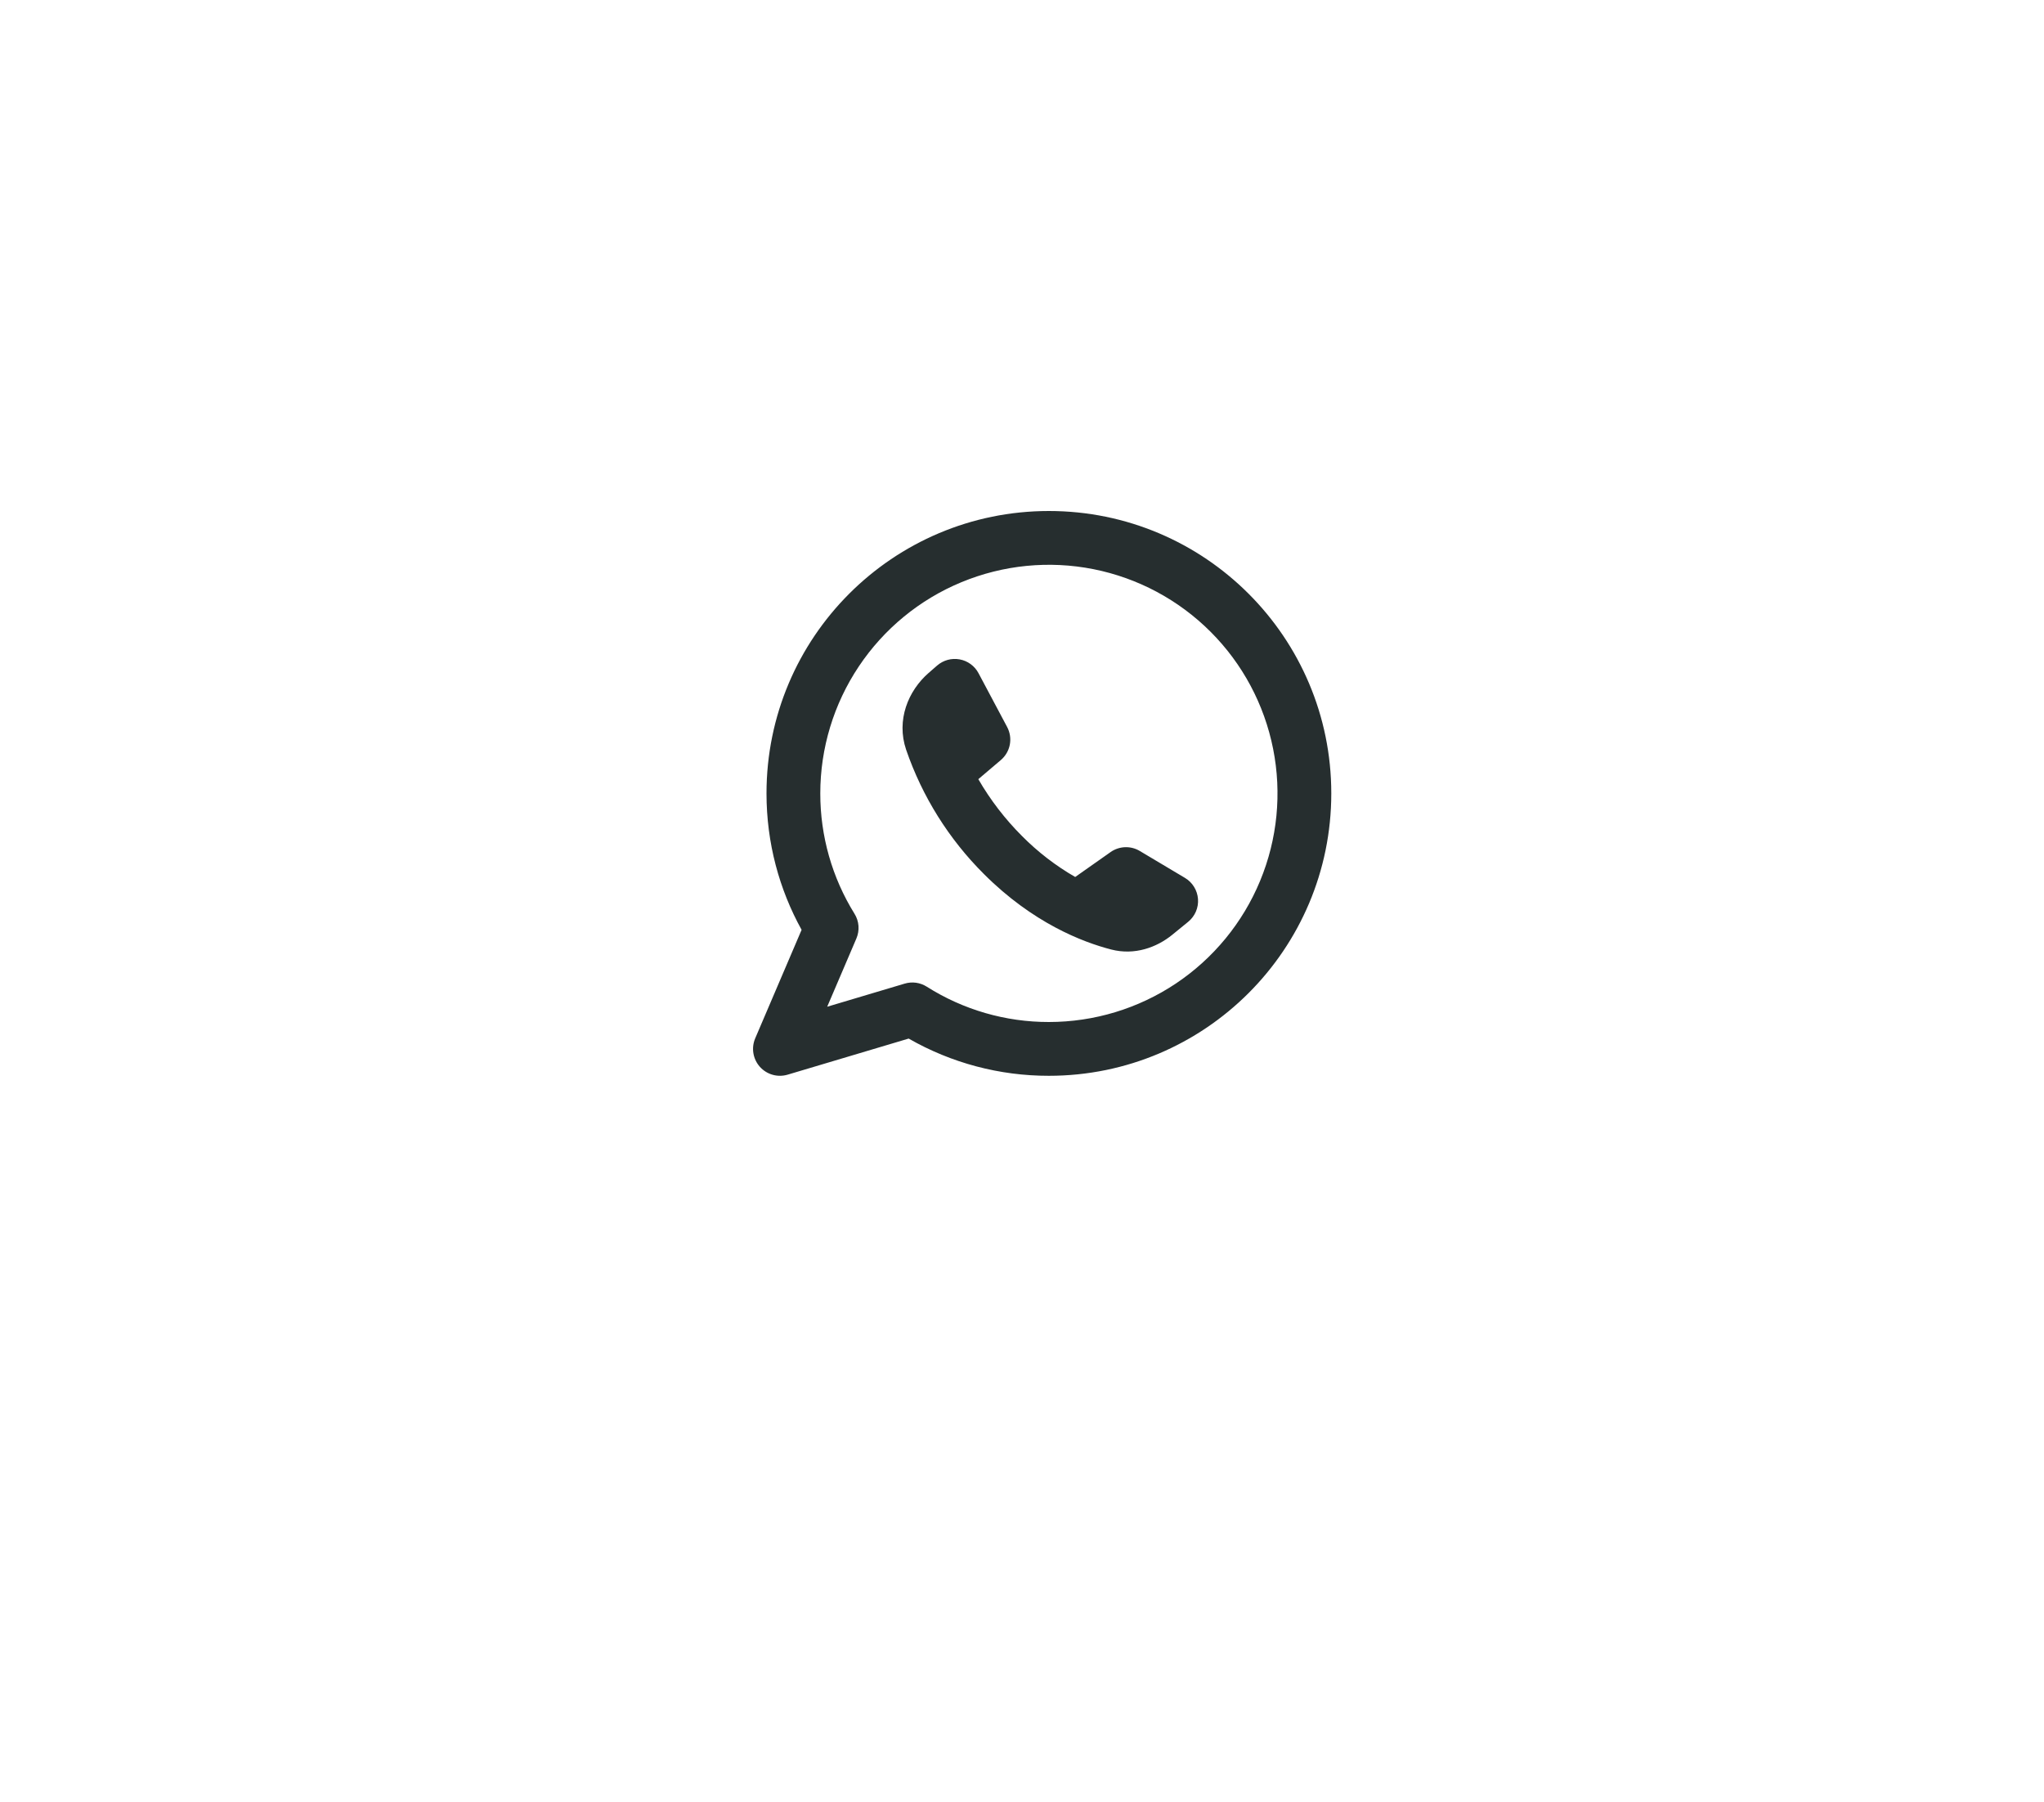 <?xml version="1.0" encoding="UTF-8"?> <svg xmlns="http://www.w3.org/2000/svg" width="76" height="67" viewBox="0 0 76 67" fill="none"> <g filter="url(#filter0_d)"> <rect x="12" y="8" width="52" height="43" rx="15" fill="white"></rect> </g> <path fill-rule="evenodd" clip-rule="evenodd" d="M30.5 29.5C30.5 27.819 30.999 26.175 31.933 24.778C32.867 23.38 34.194 22.29 35.748 21.647C37.301 21.004 39.01 20.835 40.659 21.163C42.307 21.491 43.822 22.301 45.011 23.49C46.2 24.678 47.009 26.193 47.337 27.842C47.665 29.491 47.497 31.2 46.853 32.753C46.21 34.306 45.121 35.633 43.723 36.568C42.325 37.502 40.682 38 39 38C37.392 38.003 35.817 37.547 34.458 36.686C34.338 36.61 34.202 36.56 34.06 36.54C33.919 36.521 33.774 36.532 33.637 36.573L30.757 37.432L31.842 34.895C31.905 34.747 31.932 34.587 31.92 34.426C31.908 34.266 31.857 34.111 31.772 33.975C30.938 32.632 30.498 31.081 30.5 29.5ZM39 19C33.201 19 28.5 23.701 28.5 29.5C28.5 31.338 28.973 33.068 29.805 34.573L28.08 38.607C28.006 38.782 27.982 38.974 28.013 39.162C28.044 39.349 28.127 39.524 28.254 39.666C28.381 39.808 28.545 39.91 28.728 39.962C28.91 40.014 29.104 40.012 29.286 39.958L33.786 38.616C35.373 39.526 37.171 40.003 39 40C44.799 40 49.5 35.299 49.5 29.5C49.5 23.701 44.799 19 39 19ZM41.293 31.682L39.978 32.608C39.254 32.191 38.589 31.679 38 31.085C37.369 30.454 36.823 29.744 36.376 28.971L37.211 28.262C37.385 28.114 37.504 27.912 37.547 27.688C37.59 27.463 37.554 27.232 37.447 27.03L36.383 25.03C36.313 24.897 36.213 24.782 36.091 24.693C35.97 24.604 35.83 24.544 35.682 24.517C35.534 24.49 35.381 24.496 35.236 24.536C35.091 24.576 34.957 24.648 34.843 24.747L34.527 25.022C33.768 25.684 33.319 26.772 33.691 27.874C34.29 29.617 35.28 31.2 36.586 32.5C38.399 34.313 40.241 35.027 41.319 35.305C42.187 35.528 43.008 35.229 43.587 34.757L44.178 34.275C44.303 34.173 44.401 34.043 44.465 33.896C44.529 33.748 44.556 33.587 44.544 33.427C44.532 33.266 44.482 33.111 44.397 32.974C44.313 32.838 44.197 32.723 44.058 32.641L42.38 31.641C42.215 31.542 42.023 31.493 41.83 31.5C41.637 31.508 41.45 31.571 41.292 31.682H41.293Z" fill="#262E2F"></path> <defs> <filter id="filter0_d" x="0" y="0" width="76" height="67" filterUnits="userSpaceOnUse" color-interpolation-filters="sRGB"> <feFlood flood-opacity="0" result="BackgroundImageFix"></feFlood> <feColorMatrix in="SourceAlpha" type="matrix" values="0 0 0 0 0 0 0 0 0 0 0 0 0 0 0 0 0 0 127 0"></feColorMatrix> <feOffset dy="4"></feOffset> <feGaussianBlur stdDeviation="6"></feGaussianBlur> <feColorMatrix type="matrix" values="0 0 0 0 0.149 0 0 0 0 0.18 0 0 0 0 0.184 0 0 0 0.11 0"></feColorMatrix> <feBlend mode="normal" in2="BackgroundImageFix" result="effect1_dropShadow"></feBlend> <feBlend mode="normal" in="SourceGraphic" in2="effect1_dropShadow" result="shape"></feBlend> </filter> </defs> </svg> 